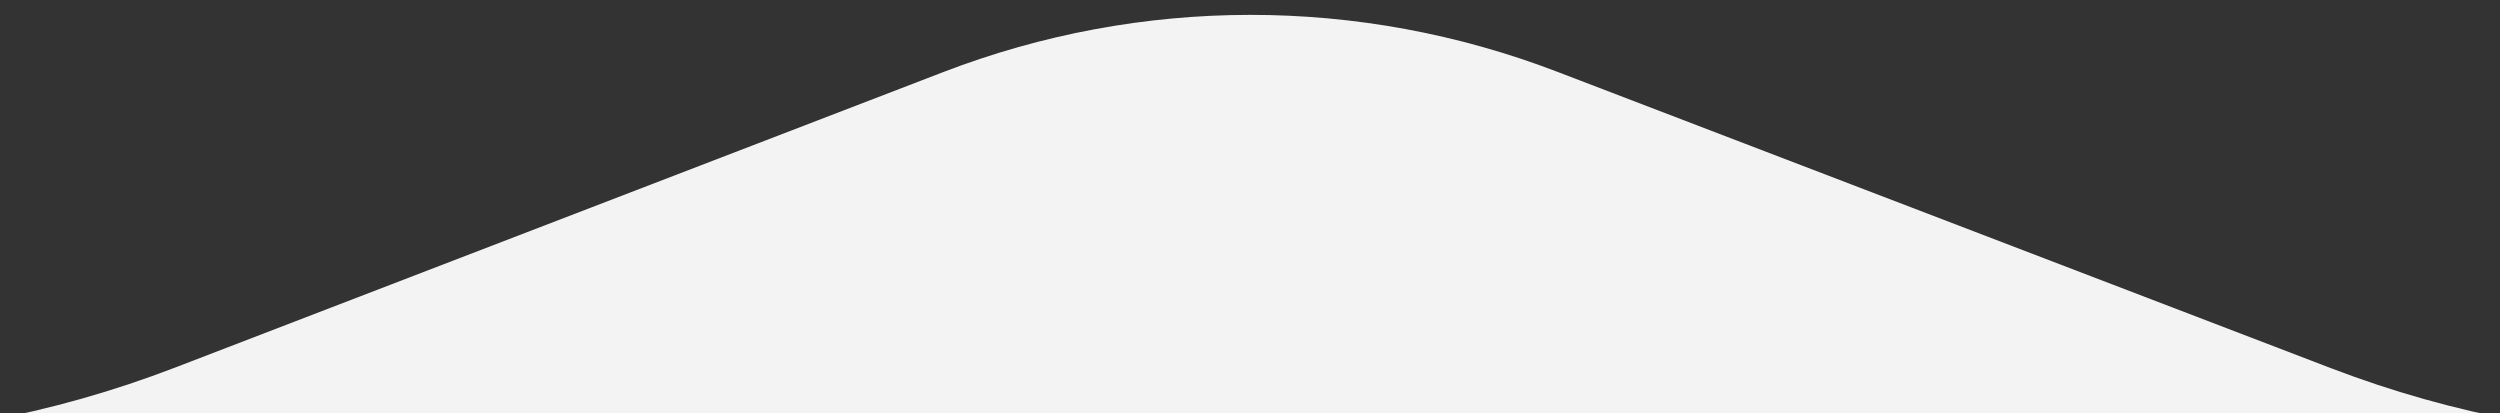 <?xml version="1.0" encoding="UTF-8"?> <svg xmlns="http://www.w3.org/2000/svg" width="127" height="21" viewBox="0 0 127 21" fill="none"><rect x="0" y="0" width="127" height="21" fill="#333333" stroke="none"/><g clip-path="url(#clip0_1413_51)"><path d="M203.426 22.31L137.865 22.31C131.225 22.31 124.636 21.088 118.408 18.702L79.098 3.642C69.033 -0.214 57.971 -0.206 47.911 3.664L8.888 18.675C2.639 21.079 -3.973 22.31 -10.638 22.31L-76.424 22.31L-76.424 49.584L203.426 49.584V22.31Z" fill="#F3F3F3"></path></g><defs><clipPath id="clip0_1413_51"><rect width="127" height="21" fill="white"></rect></clipPath></defs></svg> 
